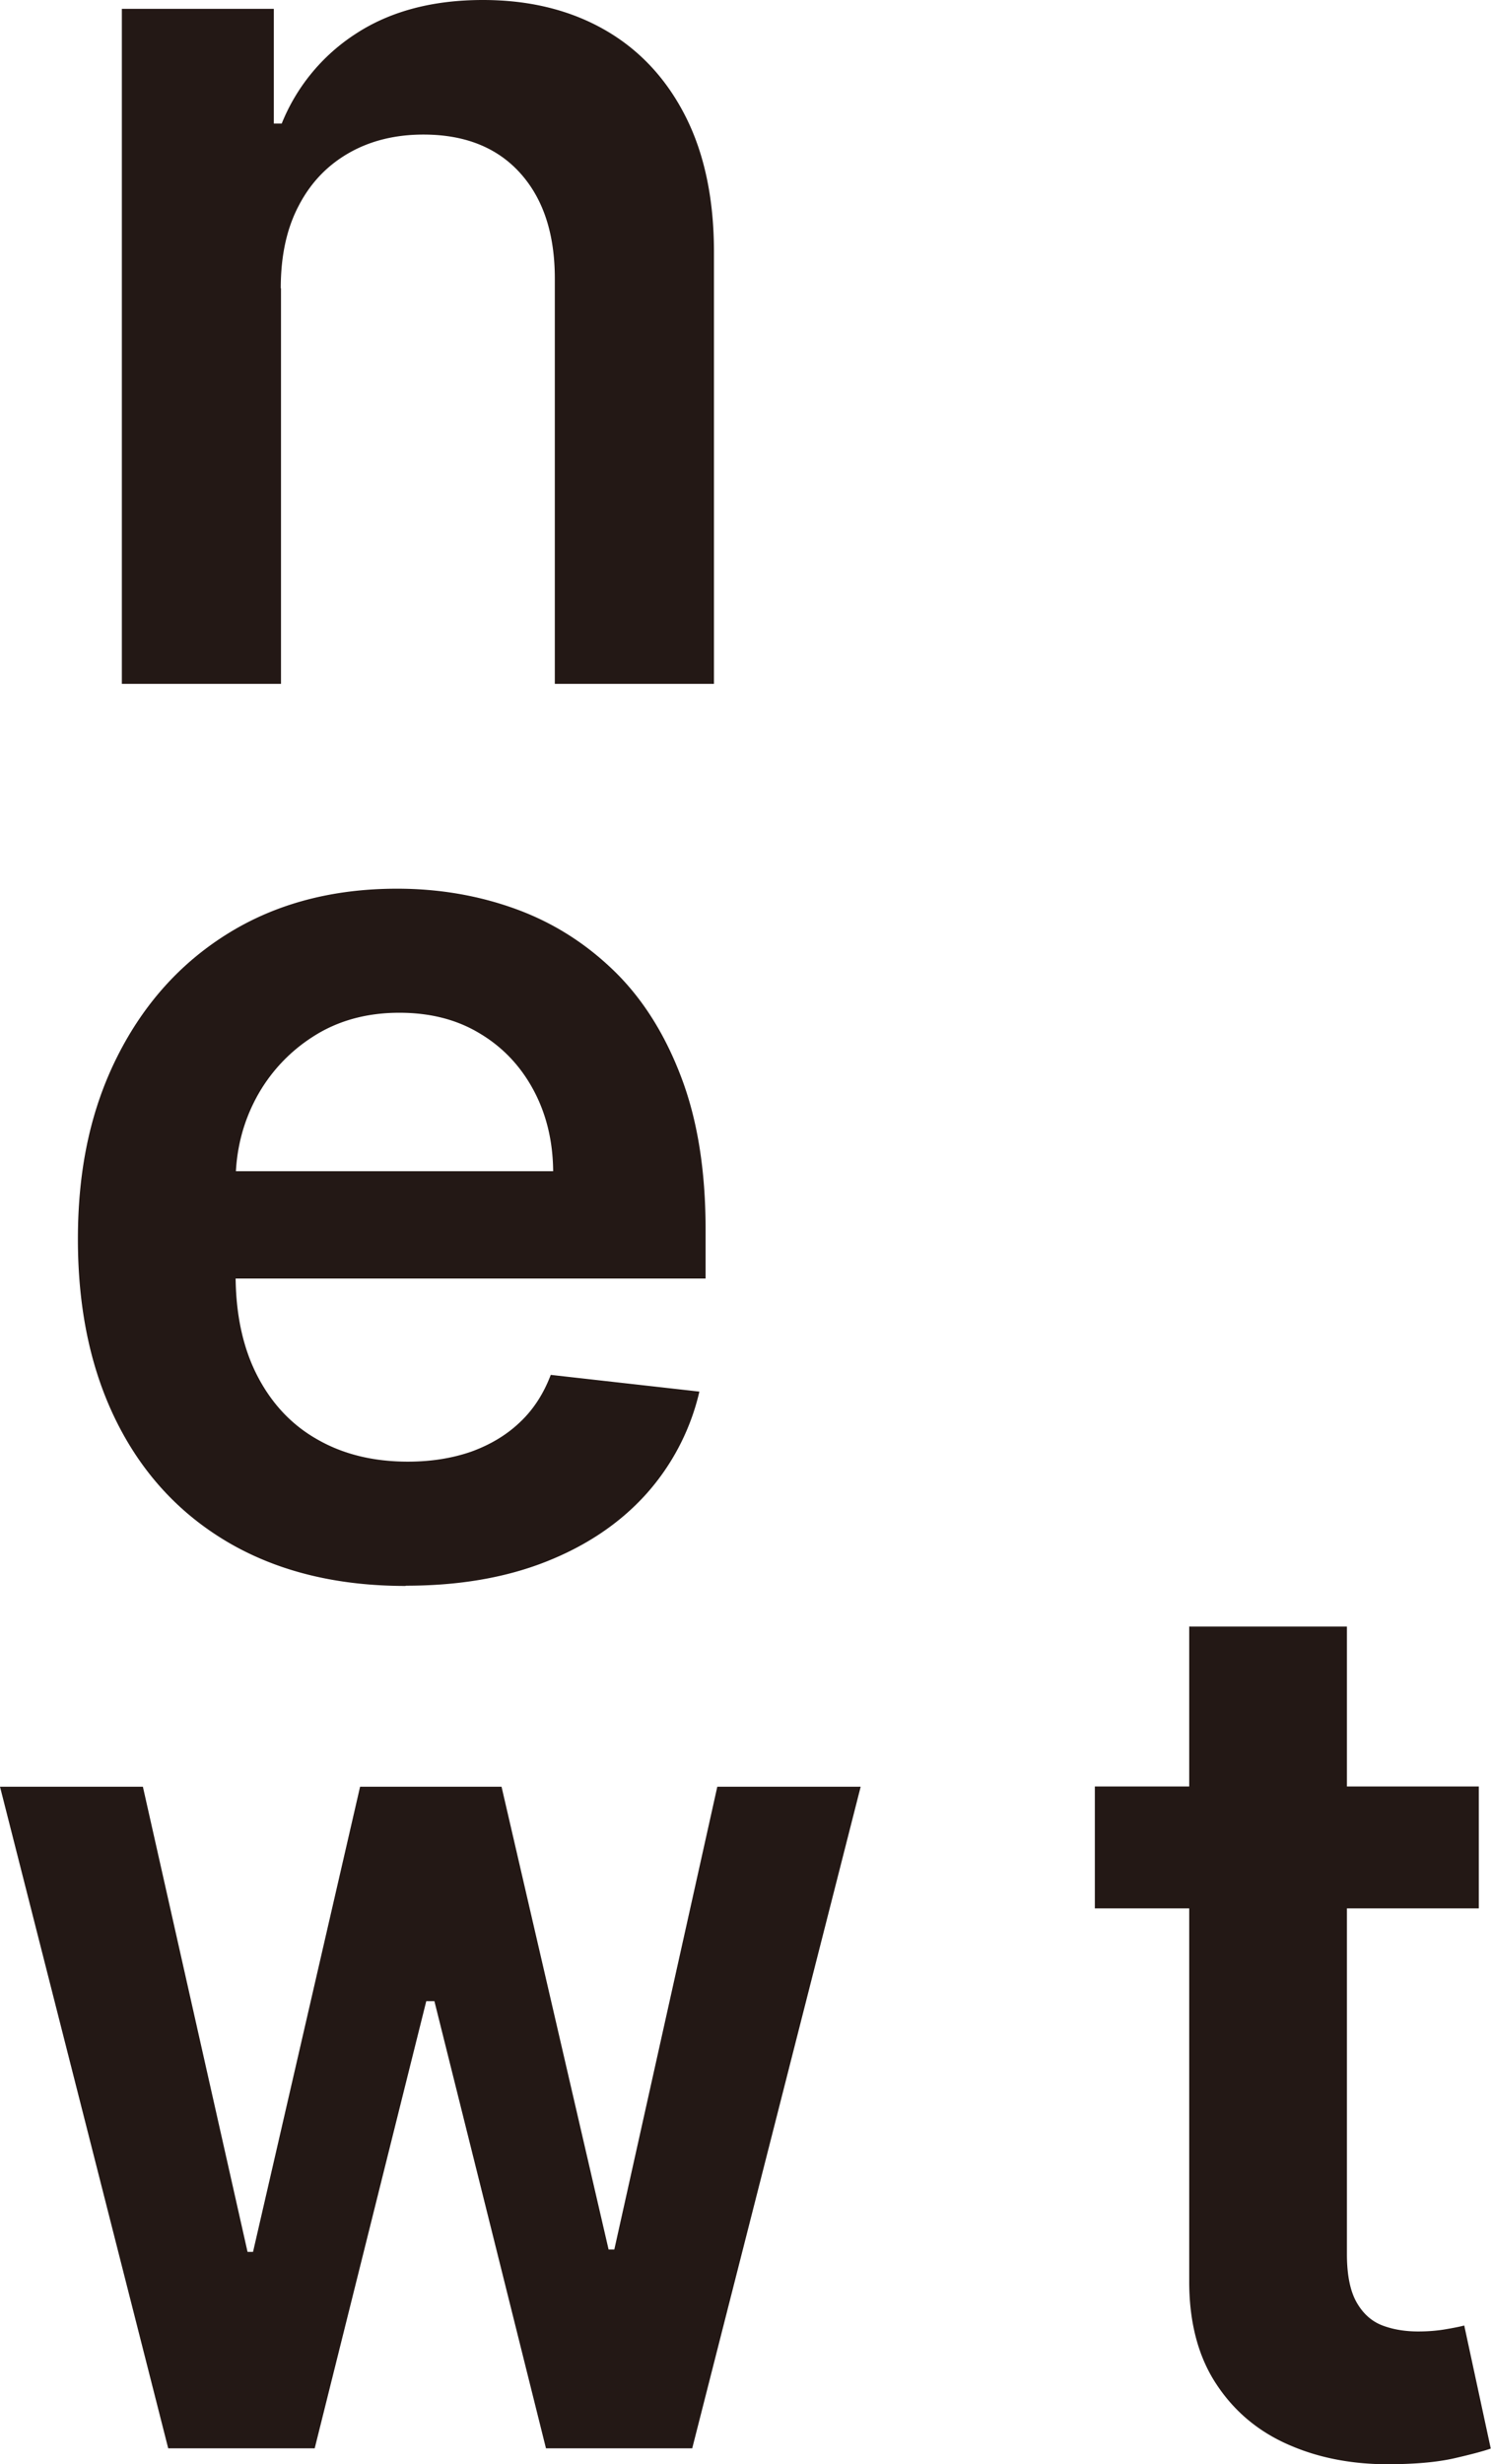 <svg xmlns="http://www.w3.org/2000/svg" viewBox="0 0 62.4 103.09"><path fill="#231815" d="M11.76 12.06v16.55H5.1V.37h6.36v4.8h.33a8.05 8.05 0 0 1 3.12-3.77c1.43-.93 3.2-1.4 5.3-1.4 1.95 0 3.65.42 5.1 1.25s2.58 2.04 3.38 3.62 1.2 3.5 1.19 5.76v17.98h-6.66V11.66c0-1.89-.49-3.36-1.46-4.43s-2.32-1.6-4.04-1.6c-1.16 0-2.2.25-3.1.76s-1.61 1.24-2.11 2.2c-.51.96-.76 2.11-.76 3.47Zm5.21 54.29c-2.83 0-5.27-.59-7.33-1.77-2.05-1.18-3.63-2.86-4.73-5.04s-1.65-4.74-1.65-7.7.55-5.46 1.66-7.66 2.66-3.92 4.66-5.15 4.35-1.85 7.04-1.85c1.74 0 3.39.28 4.94.84s2.92 1.42 4.12 2.58 2.14 2.65 2.82 4.44c.69 1.8 1.03 3.93 1.03 6.41v2.04H6.38V49h16.77c-.01-1.27-.29-2.41-.83-3.41s-1.29-1.79-2.25-2.36c-.96-.58-2.08-.86-3.36-.86-1.36 0-2.56.33-3.58.98a6.9 6.9 0 0 0-2.4 2.57q-.855 1.59-.87 3.48v3.92c0 1.64.3 3.05.9 4.22s1.44 2.07 2.52 2.68c1.08.62 2.34.93 3.79.93.97 0 1.84-.14 2.63-.41.78-.28 1.47-.68 2.04-1.22.58-.54 1.01-1.21 1.31-2l6.22.7a9.7 9.7 0 0 1-2.23 4.29c-1.1 1.22-2.5 2.16-4.2 2.83s-3.65 1-5.85 1Zm44.92 8.39v5.1H45.82v-5.1zm-12.11-6.69h6.59V94.3c0 .89.14 1.56.41 2.03q.405.705 1.08.96c.45.17.95.25 1.49.25q.615 0 1.14-.09c.35-.06.61-.11.79-.16l1.11 5.15c-.35.12-.85.25-1.5.4s-1.44.23-2.38.25c-1.65.05-3.14-.2-4.46-.76-1.32-.55-2.37-1.41-3.14-2.58-.77-1.16-1.15-2.62-1.14-4.37V68.04ZM7.04 102.43 0 74.75h5.98l4.38 19.46h.23l4.48-19.46h5.92l4.48 19.36h.24l4.31-19.36h6l-7.05 27.68h-6.12l-4.67-18.71h-.34l-4.67 18.71z"/></svg>